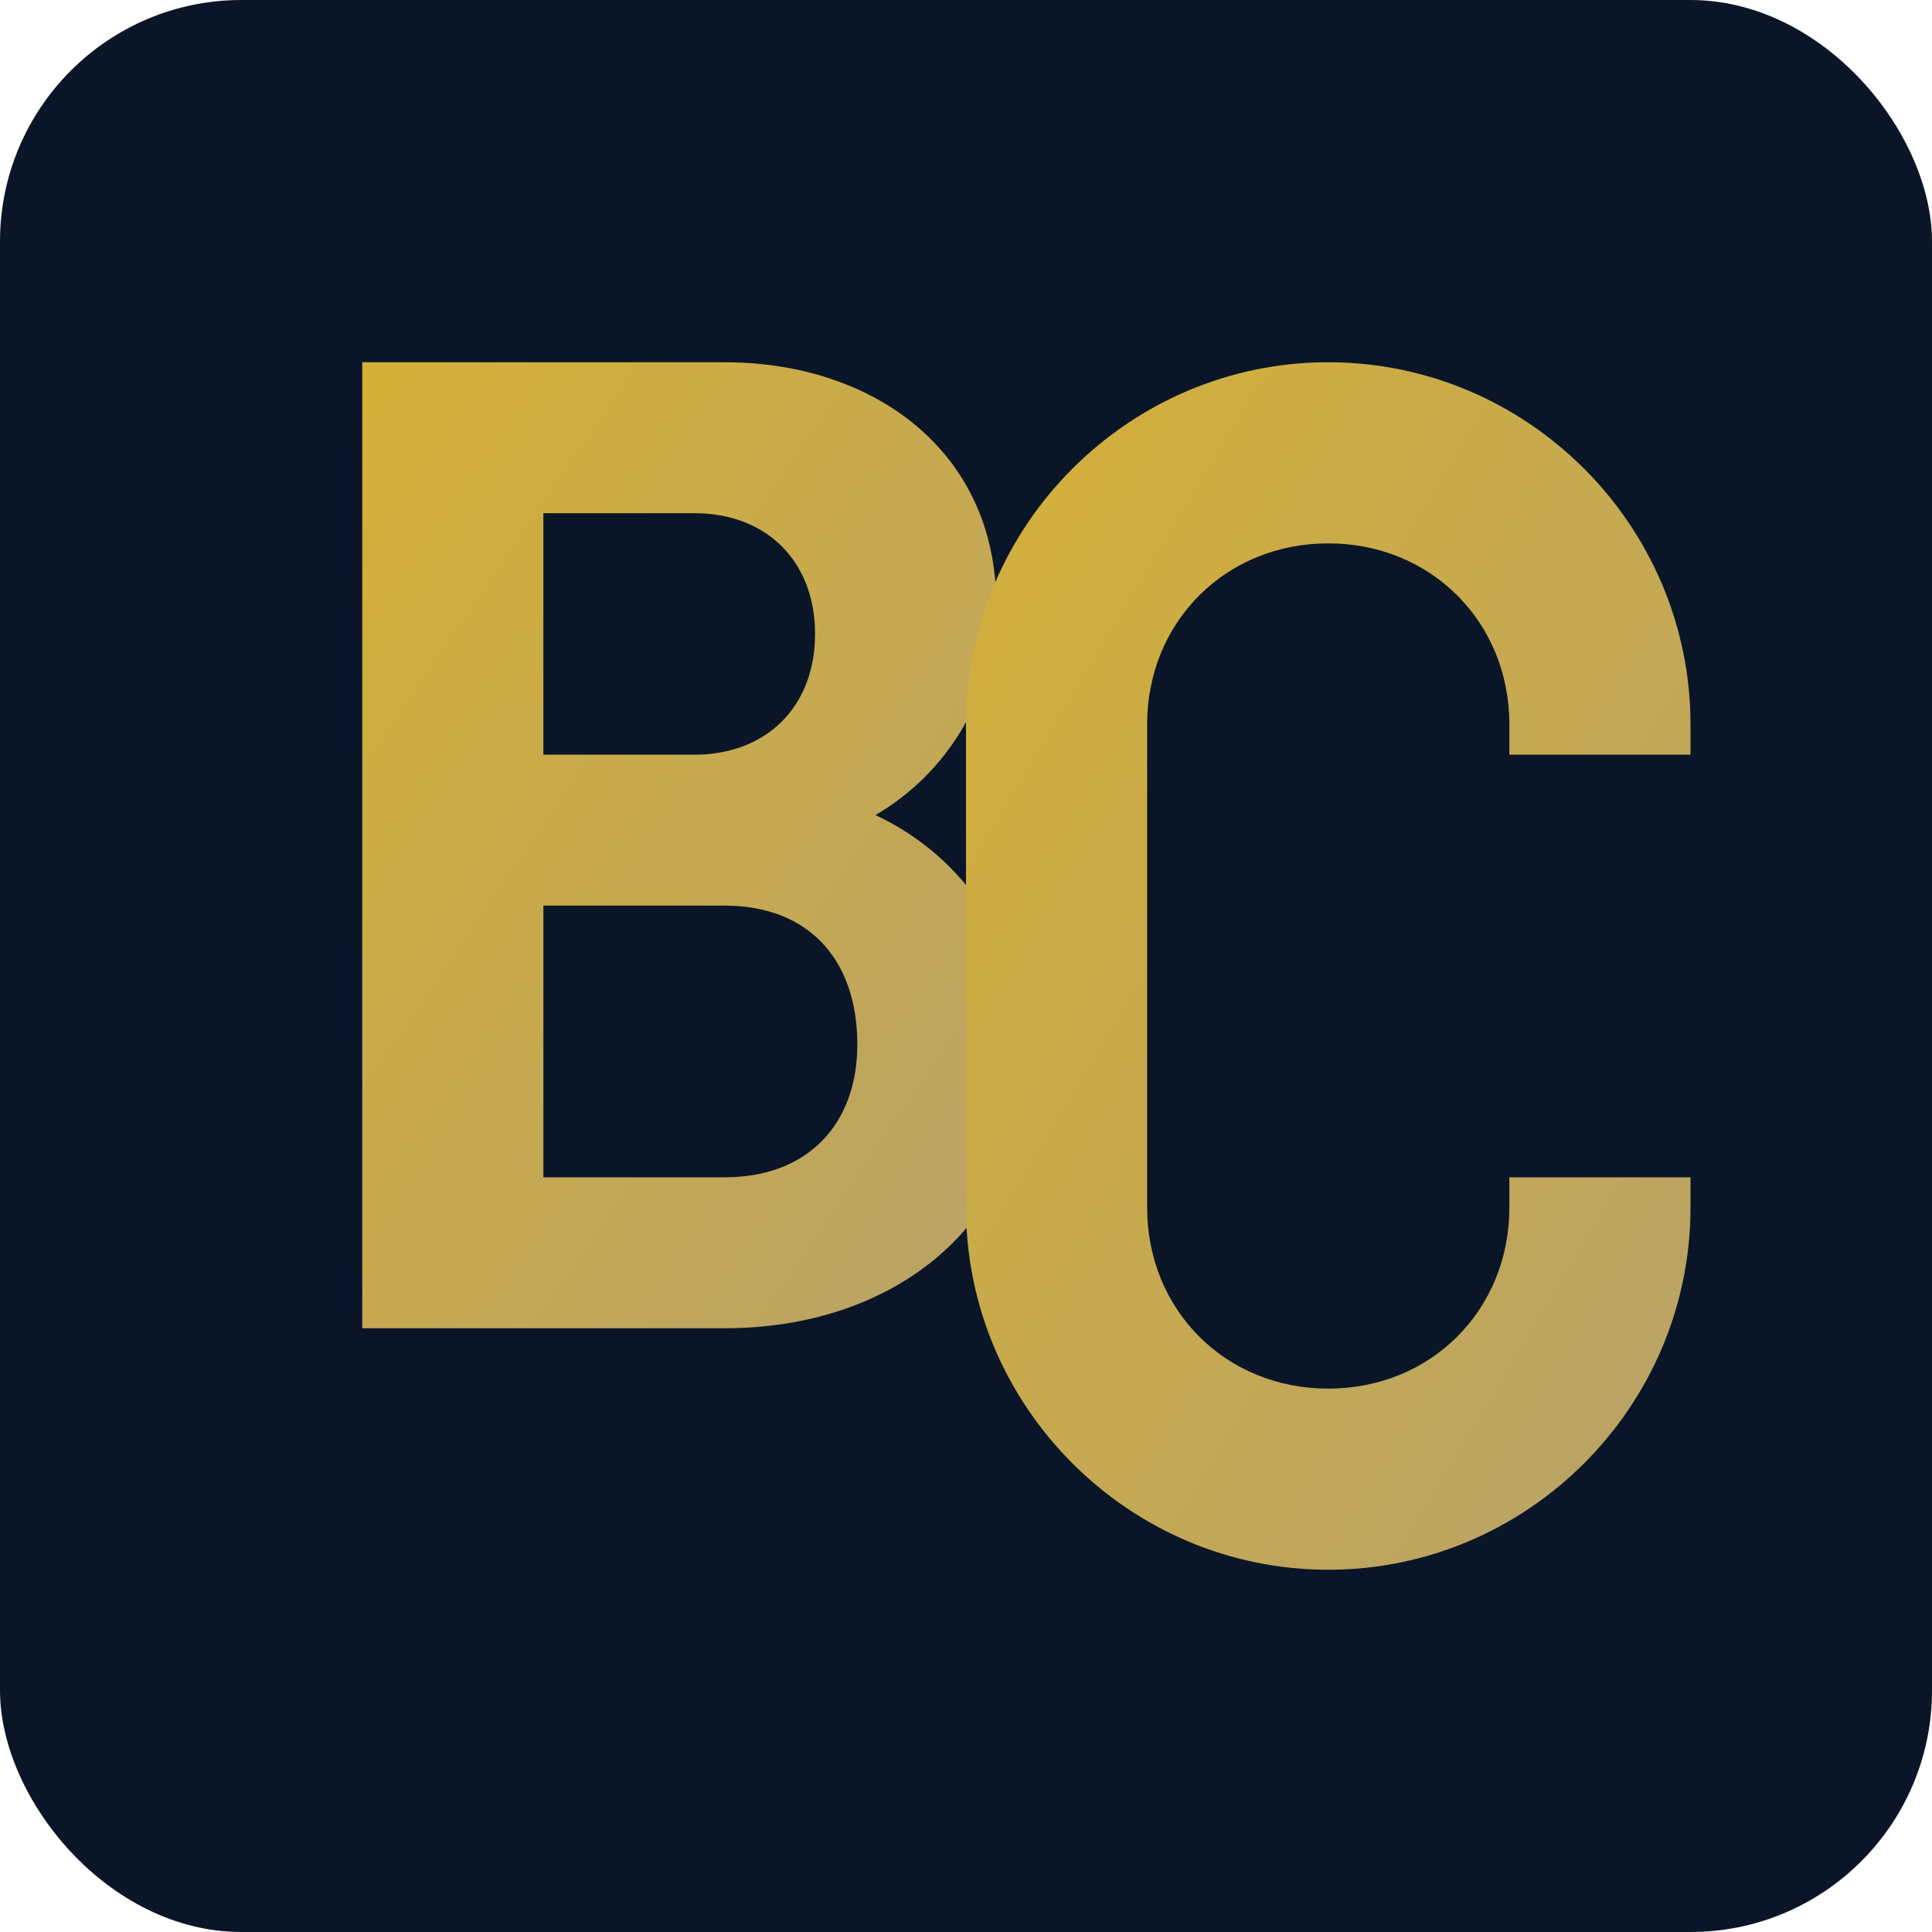 <svg xmlns="http://www.w3.org/2000/svg" viewBox="0 0 32 32">
  <defs>
    <linearGradient id="gold" x1="0%" y1="0%" x2="100%" y2="100%">
      <stop offset="0%" style="stop-color:#D4AF37"/>
      <stop offset="100%" style="stop-color:#B8A369"/>
    </linearGradient>
  </defs>
  <rect width="32" height="32" rx="4" fill="#0A1628"/>
  <!-- B letter -->
  <path d="M6 6h6c2.5 0 4.5 1.5 4.5 4 0 1.5-0.8 2.8-2 3.5 1.5 0.7 2.5 2.2 2.5 4 0 2.8-2.2 4.5-5 4.5H6V6zm3 2.5v4h2.5c1.2 0 2-0.8 2-2s-0.8-2-2-2H9zm0 6.5v4.5h3c1.4 0 2.2-0.9 2.2-2.2 0-1.4-0.8-2.3-2.2-2.3H9z" fill="url(#gold)"/>
  <!-- C letter -->
  <path d="M22 6c3.3 0 6 2.7 6 6v0.5h-3V12c0-1.7-1.3-3-3-3s-3 1.3-3 3v8c0 1.7 1.3 3 3 3s3-1.3 3-3v-0.5h3V20c0 3.3-2.7 6-6 6s-6-2.7-6-6v-8c0-3.3 2.7-6 6-6z" fill="url(#gold)"/>
</svg>